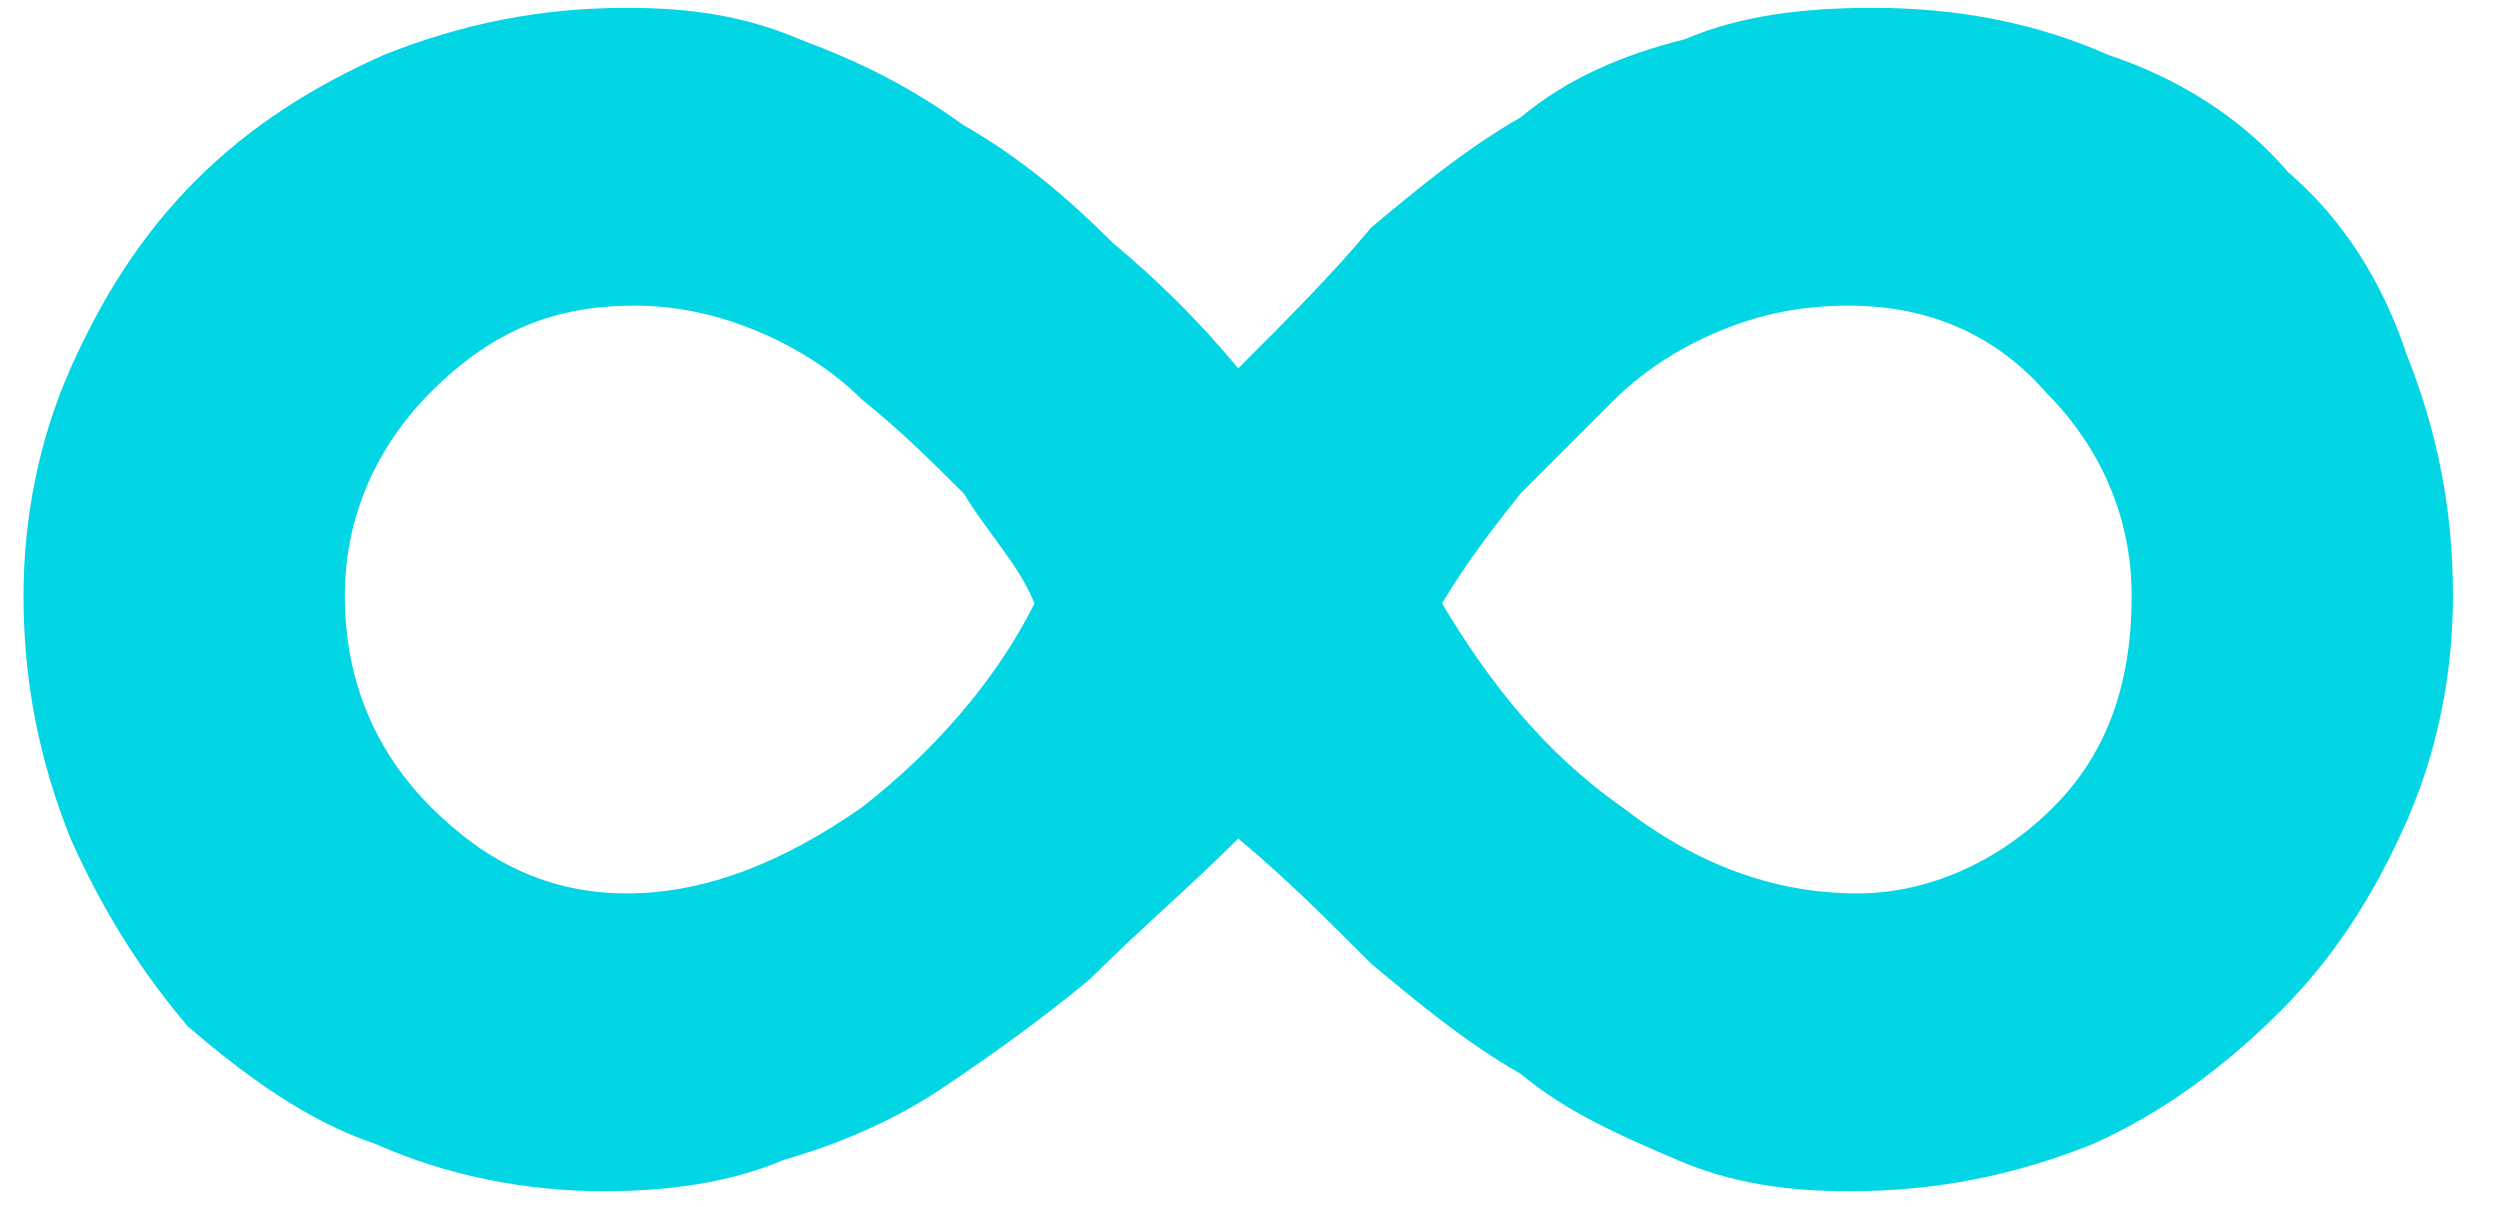 <svg enable-background="new 0 0 319 154" viewBox="0 0 319 154" xmlns="http://www.w3.org/2000/svg"><path d="m80 1c8 0 15 1 22 4 8 3 14 6 21 11 7 4 13 9 19 15 6 5 11 10 16 16 6-6 12-12 17-18 6-5 12-10 19-14 6-5 13-8 21-10 7-3 15-4 24-4 11 0 21 2 30 6 9 3 17 8 23 15 7 6 12 14 15 23 4 10 6 20 6 31 0 10-2 20-6 29s-9 17-16 24-15 13-24 17c-10 4-20 6-31 6-8 0-15-1-22-4s-14-6-20-11c-7-4-13-9-19-14-6-6-11-11-17-16-6 6-13 12-19 18-6 5-13 10-19 14s-13 7-20 9c-7 3-15 4-23 4-10 0-20-2-29-6-9-3-17-9-24-15-6-7-11-15-15-24-4-10-6-20-6-31 0-10 2-20 6-29s9-17 16-24 15-12 24-16c10-4 20-6 31-6zm1 38c-10 0-18 3-26 11-7 7-11 16-11 26 0 11 4 20 11 27s15 11 25 11 20-4 30-11c9-7 17-16 22-26-2-5-6-9-9-14-4-4-8-8-13-12-4-4-9-7-14-9s-10-3-15-3zm155 0c-6 0-11 1-16 3s-10 5-14 9-8 8-12 12c-4 5-7 9-10 14 6 10 13 19 23 26 9 7 19 11 30 11 9 0 18-4 25-11s10-16 10-27c0-10-4-19-11-26-7-8-16-11-25-11z" fill="#02d6e5"/></svg>
